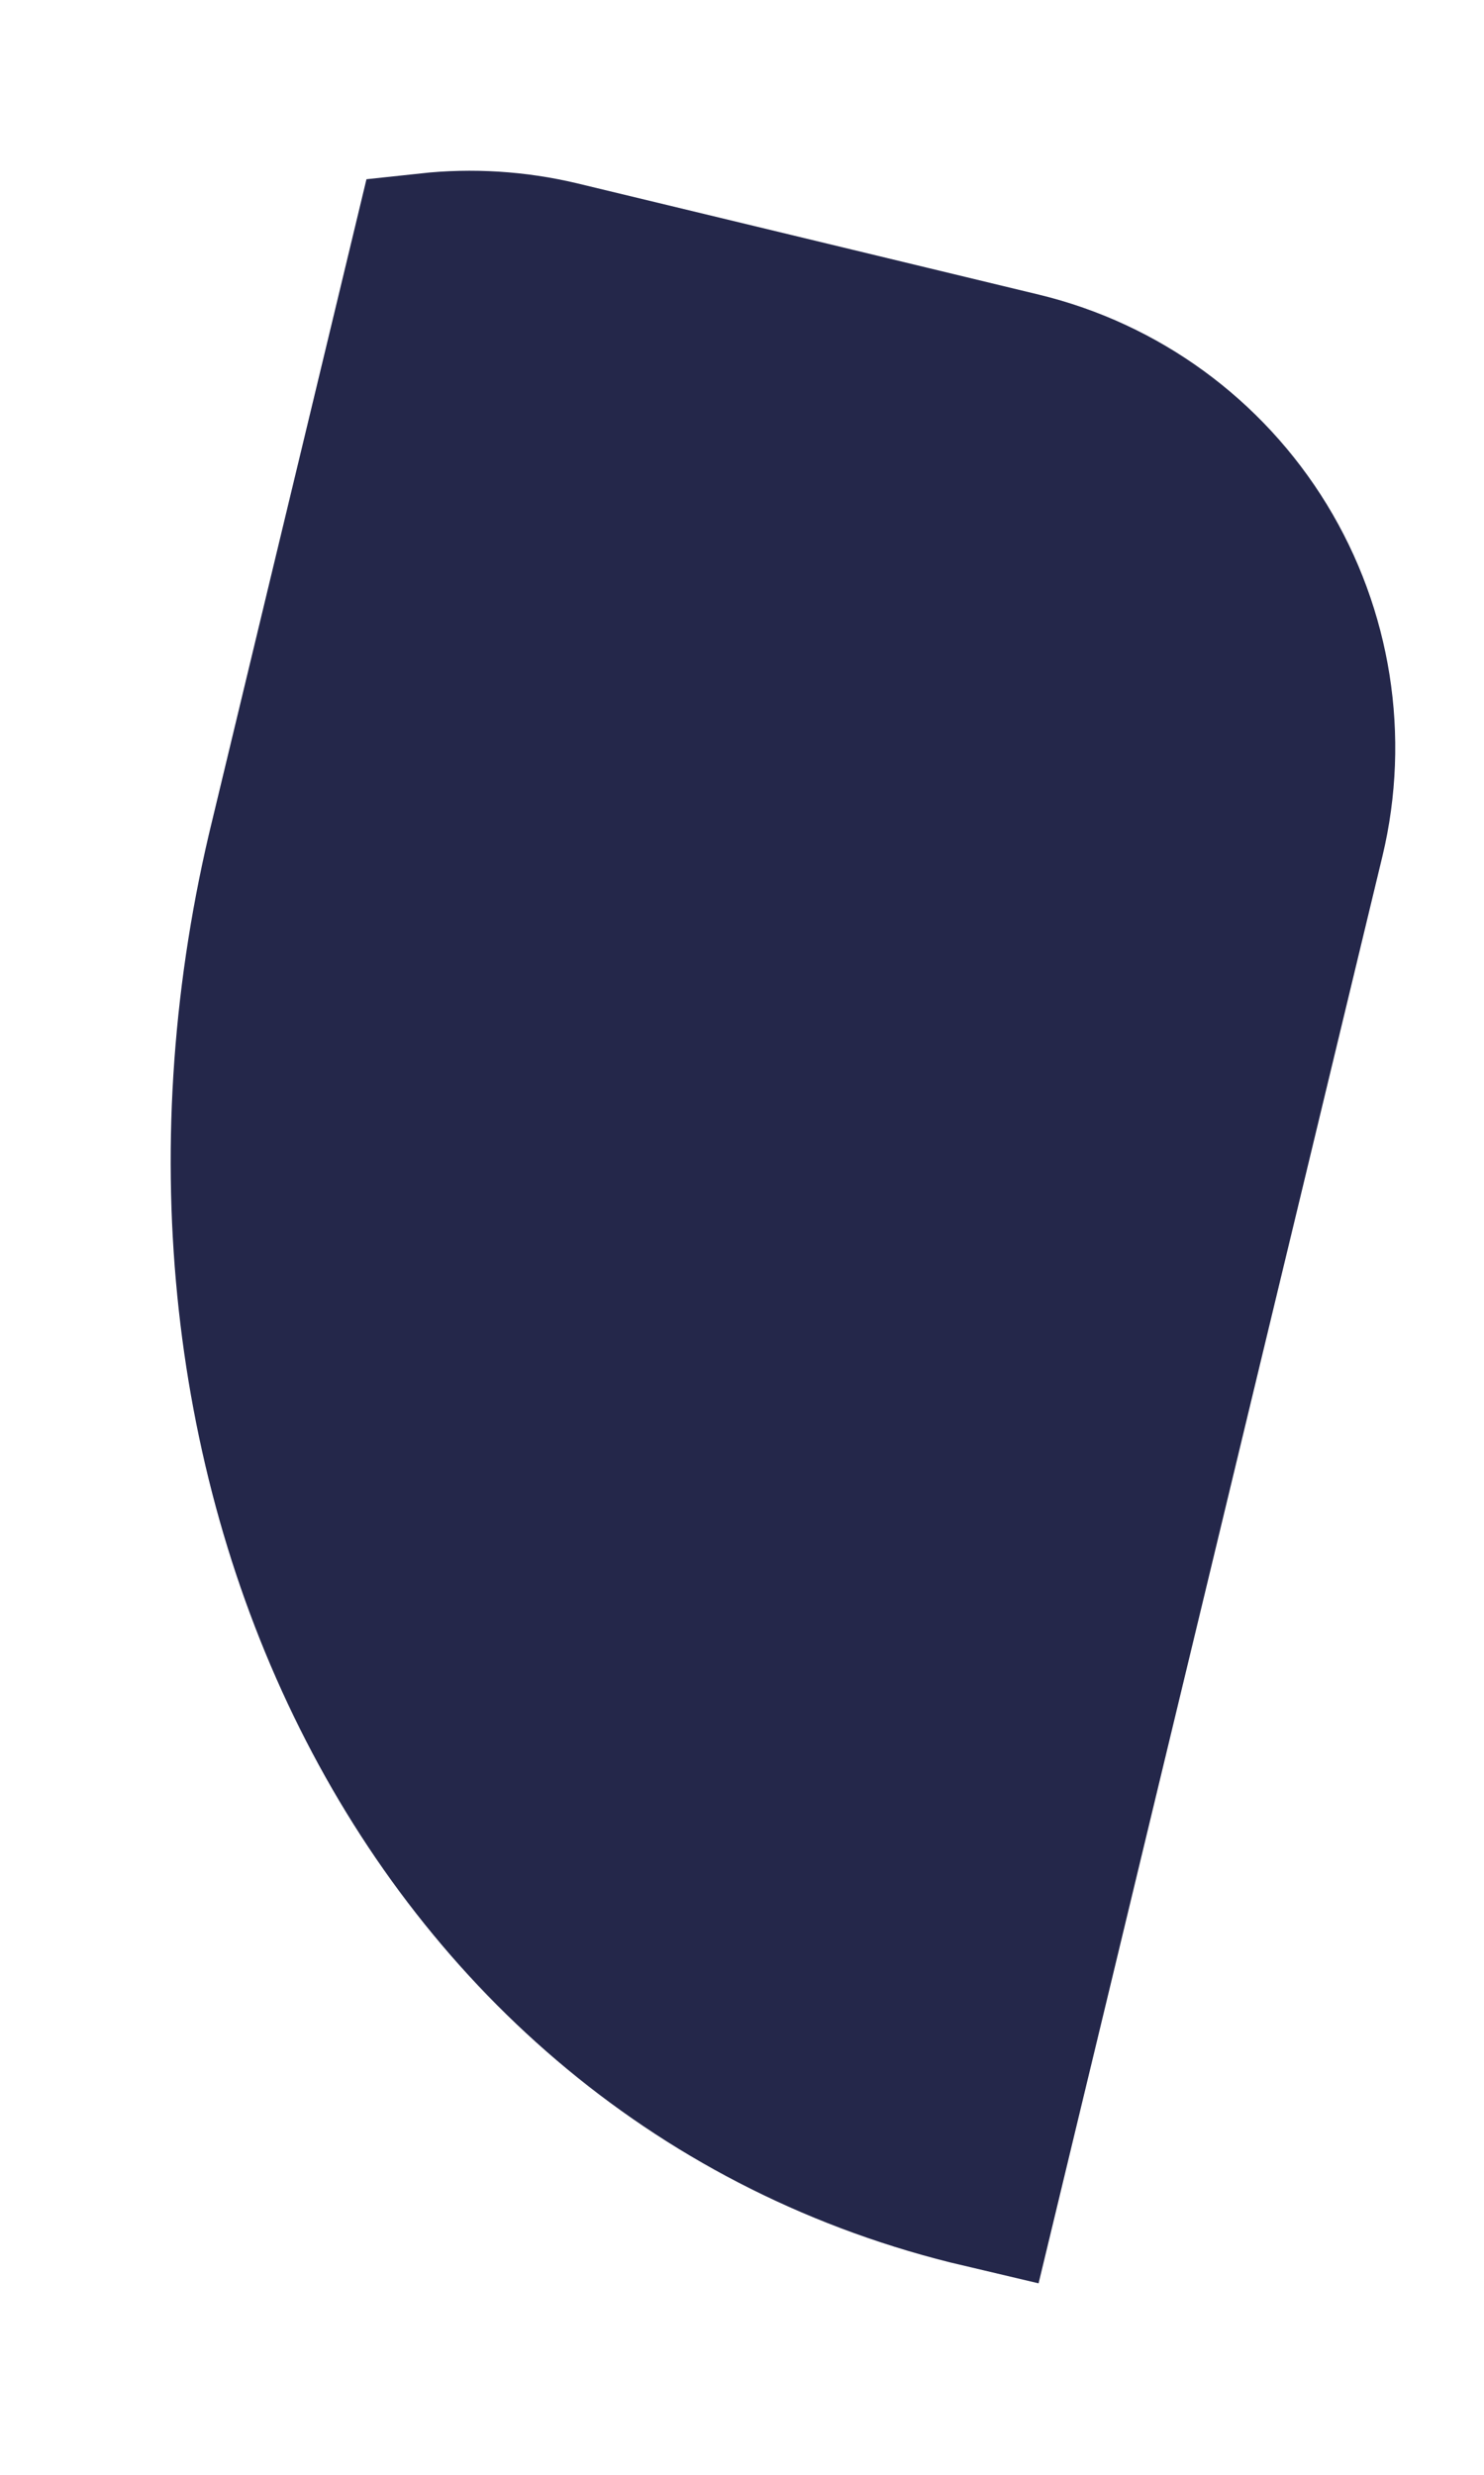 <?xml version="1.0" encoding="utf-8"?>
<svg xmlns="http://www.w3.org/2000/svg" fill="none" height="100%" overflow="visible" preserveAspectRatio="none" style="display: block;" viewBox="0 0 6 10" width="100%">
<path d="M1.161 3.381L1.732 1.009C1.908 0.99 2.087 1.001 2.26 1.042L4.128 1.492C4.533 1.59 4.882 1.844 5.1 2.2C5.317 2.555 5.385 2.982 5.288 3.387L3.97 8.854C1.707 8.322 0.553 5.853 1.161 3.381Z" fill="#24274A" id="Vector" stroke="#24274A" stroke-linecap="round" stroke-width="0.62"/>
</svg>